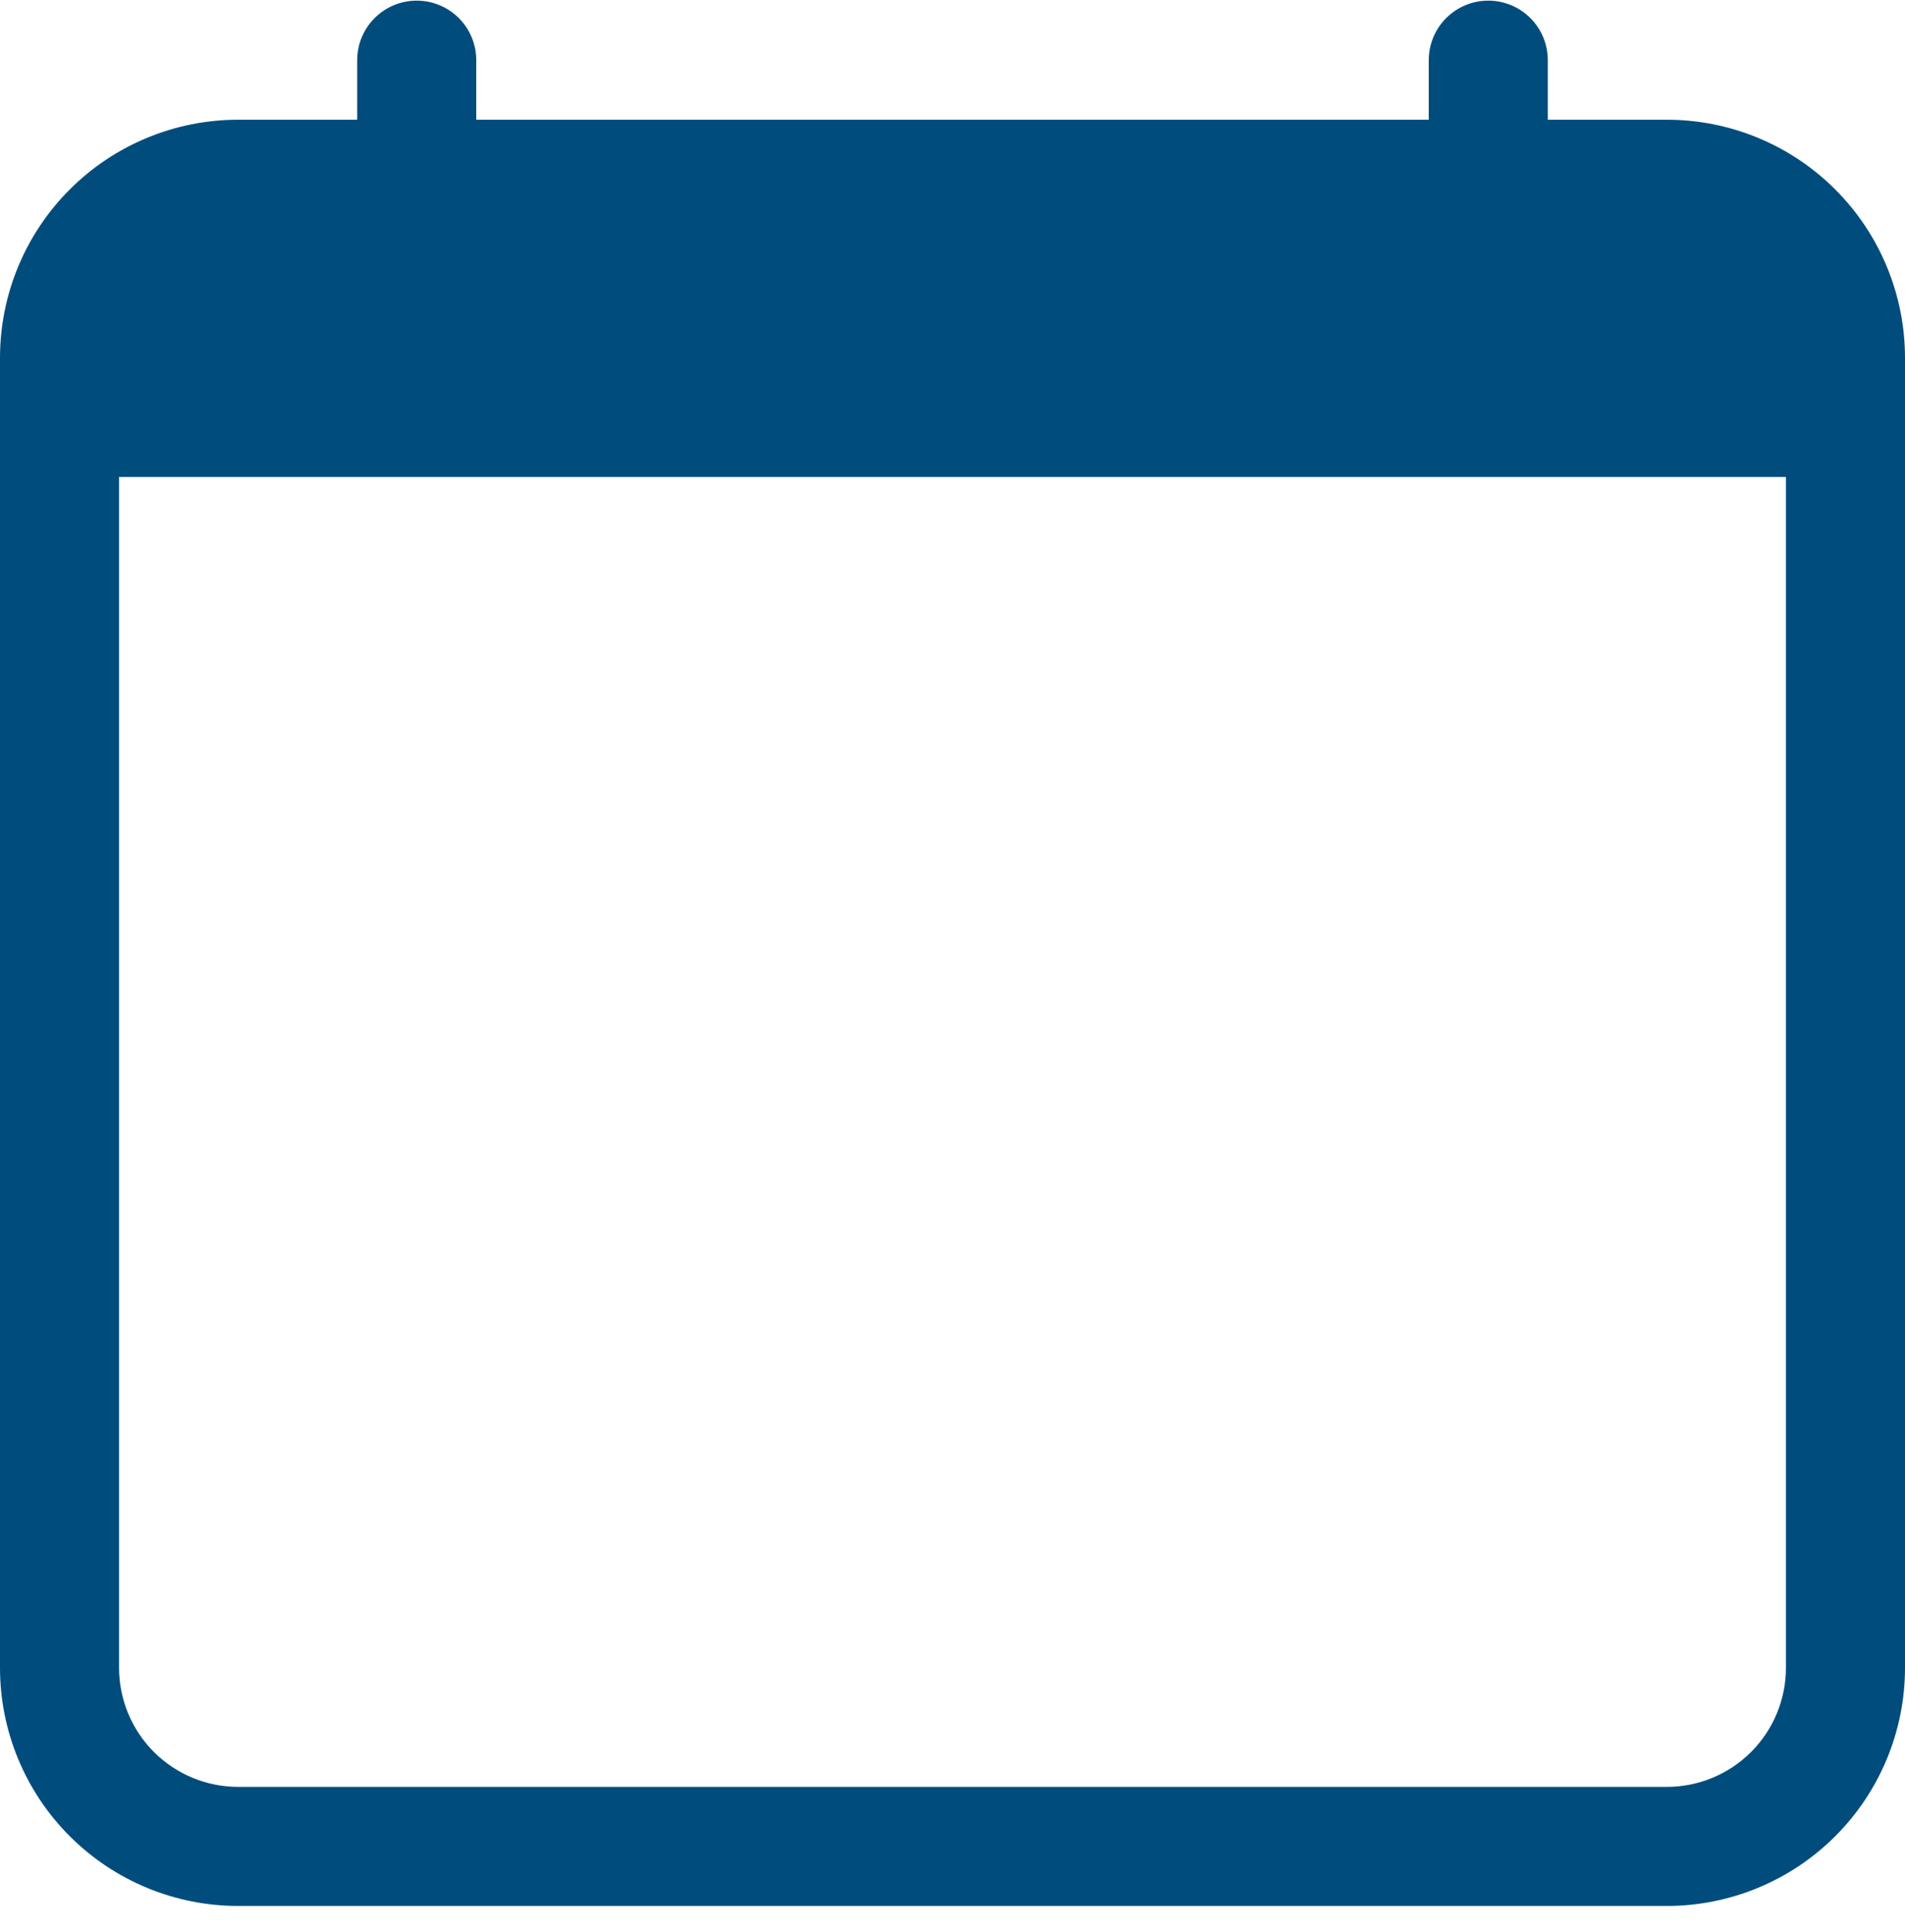 <svg width="72" height="73" viewBox="0 0 72 73" fill="none" xmlns="http://www.w3.org/2000/svg">
<path d="M15.75 0.024C16.347 0.024 16.919 0.261 17.341 0.683C17.763 1.105 18 1.677 18 2.274V4.524H54V2.274C54 1.677 54.237 1.105 54.659 0.683C55.081 0.261 55.653 0.024 56.25 0.024C56.847 0.024 57.419 0.261 57.841 0.683C58.263 1.105 58.5 1.677 58.5 2.274V4.524H63C65.387 4.524 67.676 5.472 69.364 7.16C71.052 8.848 72 11.137 72 13.524V63.024C72 65.411 71.052 67.7 69.364 69.388C67.676 71.076 65.387 72.024 63 72.024H9C6.613 72.024 4.324 71.076 2.636 69.388C0.948 67.7 0 65.411 0 63.024V13.524C0 11.137 0.948 8.848 2.636 7.16C4.324 5.472 6.613 4.524 9 4.524H13.5V2.274C13.5 1.677 13.737 1.105 14.159 0.683C14.581 0.261 15.153 0.024 15.75 0.024V0.024ZM4.5 18.024V63.024C4.5 64.218 4.974 65.362 5.818 66.206C6.662 67.05 7.807 67.524 9 67.524H63C64.194 67.524 65.338 67.05 66.182 66.206C67.026 65.362 67.5 64.218 67.5 63.024V18.024H4.5Z" fill="#004D7D"/>
</svg>
